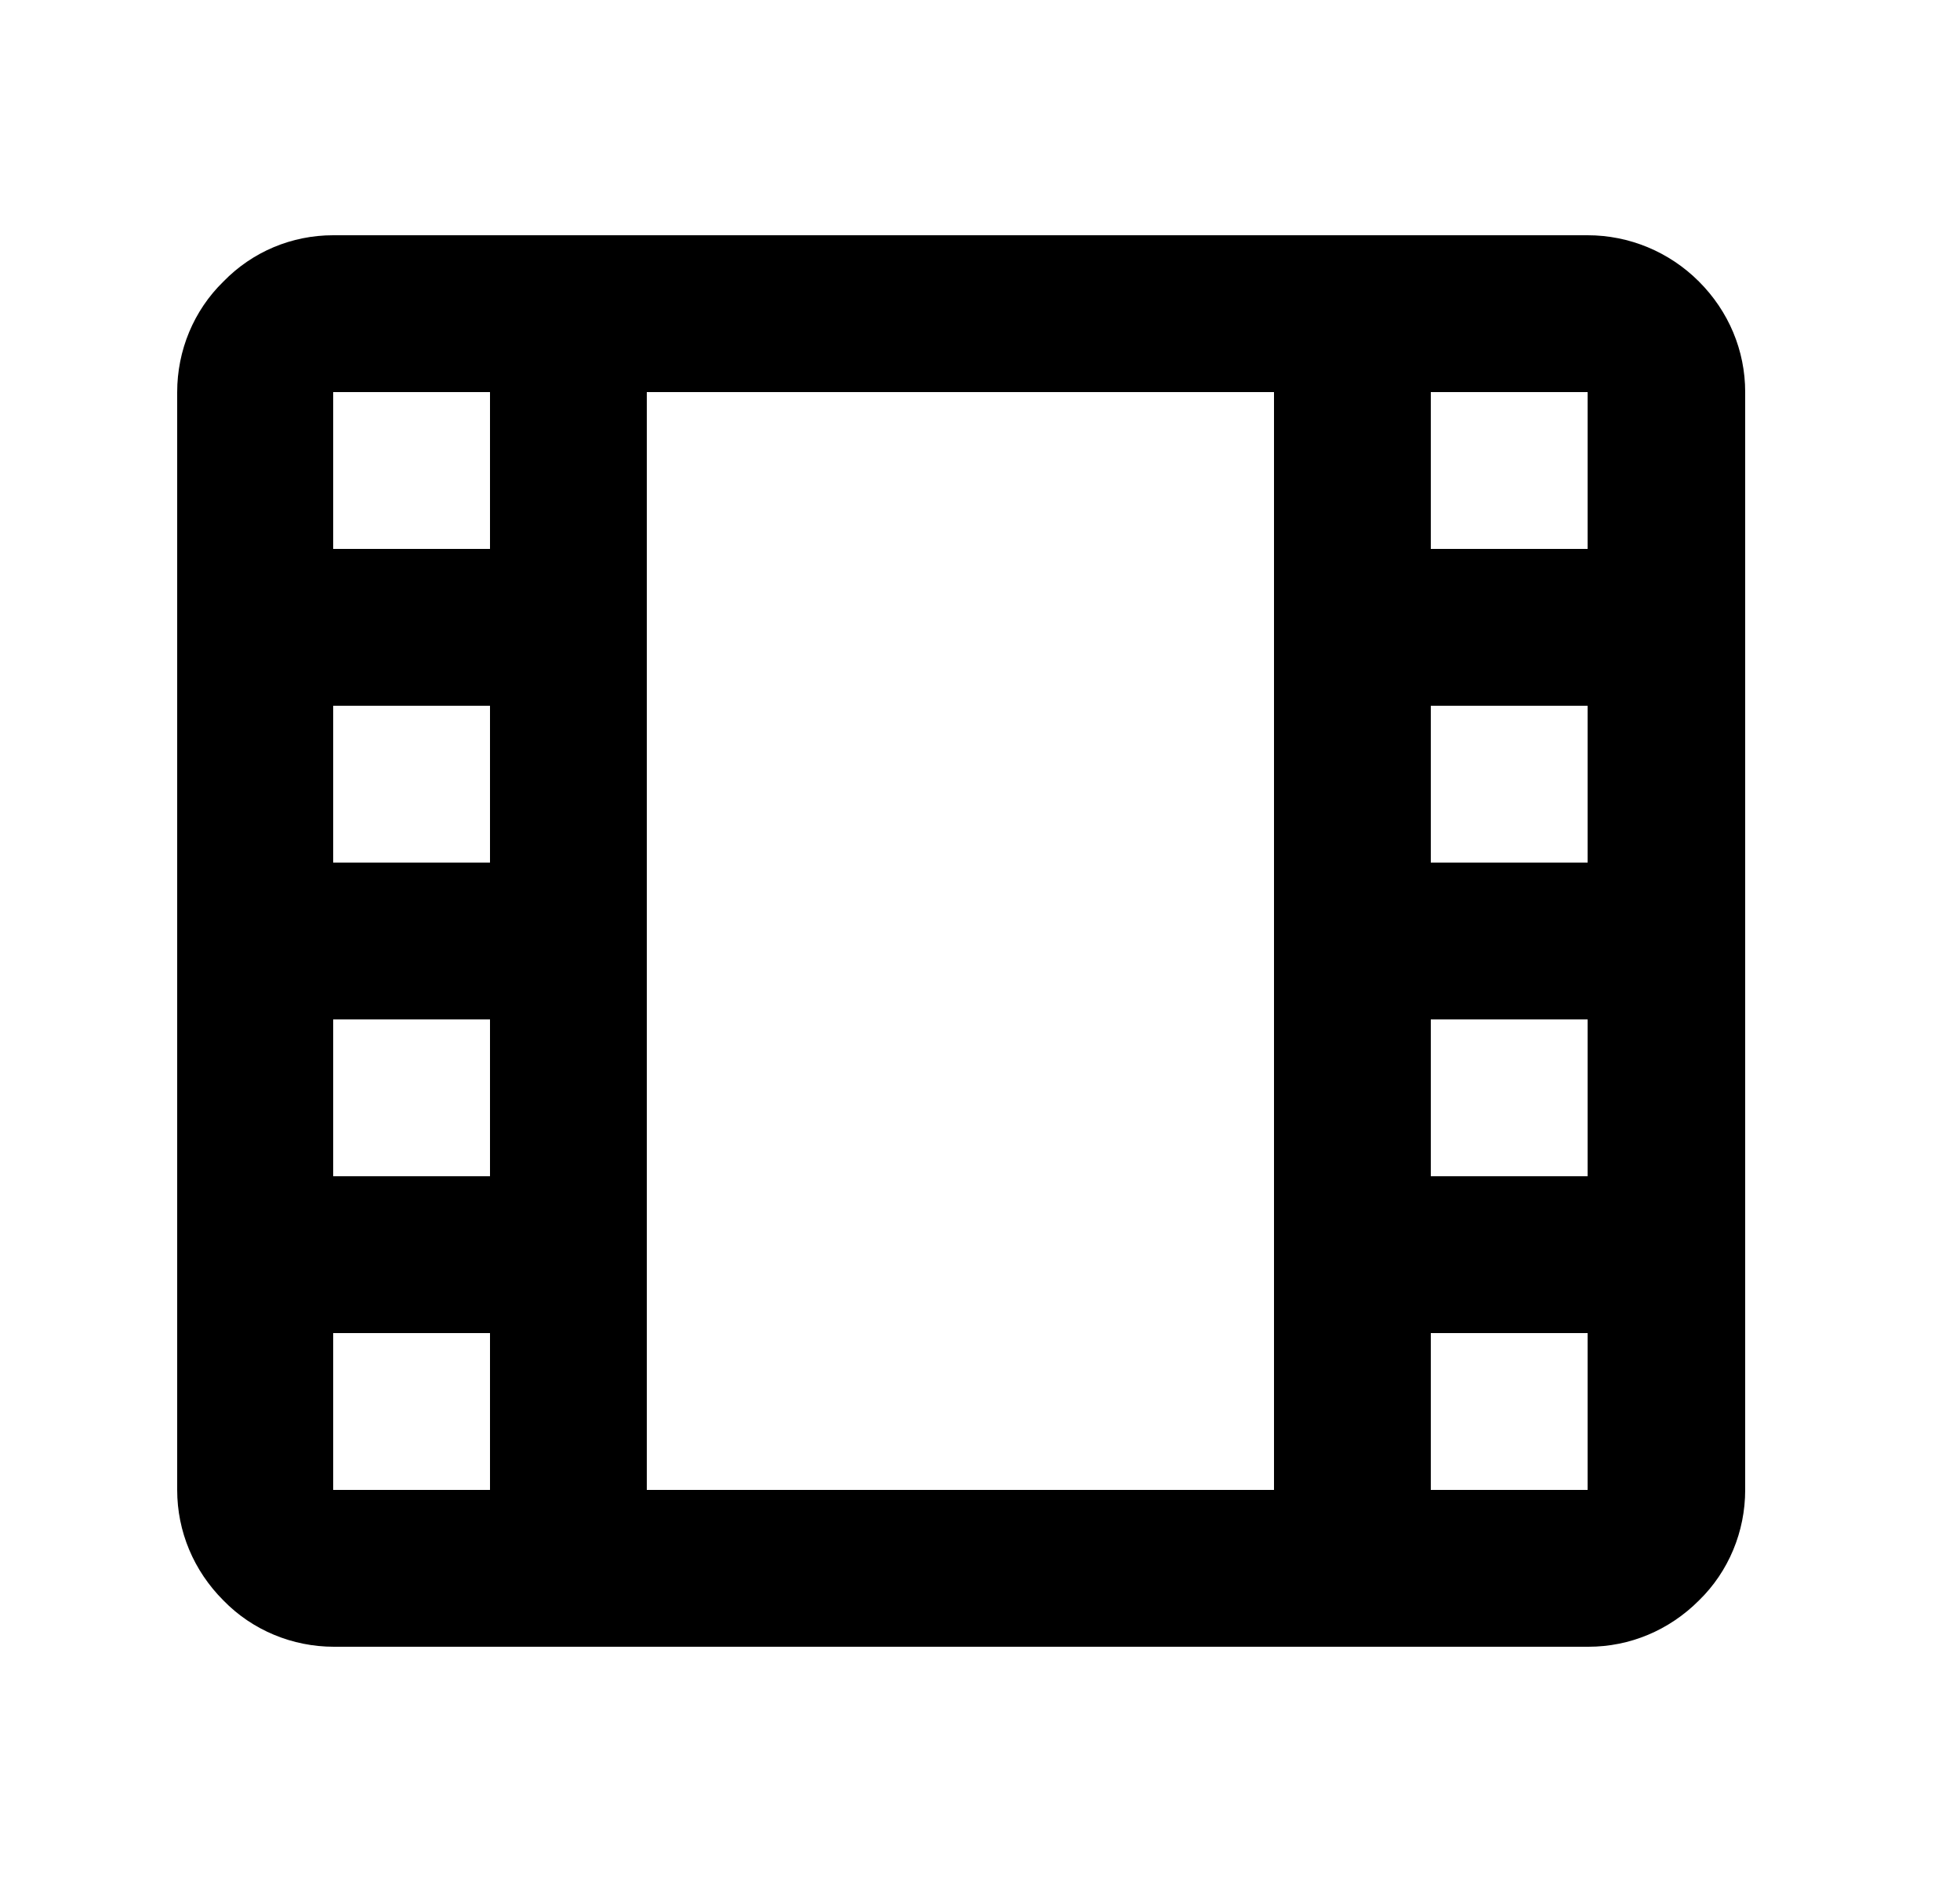 <?xml version="1.0" encoding="utf-8"?>
<svg xmlns="http://www.w3.org/2000/svg" width="25" height="24" viewBox="0 0 25 24" fill="none">
  <path d="M20.25 3C20.78 3 21.29 3.21 21.67 3.59C22.05 3.97 22.26 4.47 22.26 5V19C22.26 19.53 22.05 20.04 21.67 20.41C21.29 20.79 20.79 21 20.26 21H4.26C3.73 21 3.22 20.79 2.85 20.41C2.47 20.03 2.26 19.53 2.26 19V5C2.26 4.47 2.47 3.96 2.85 3.59C3.22 3.21 3.72 3 4.25 3H20.25ZM16.25 5H8.25V19H16.25V5ZM20.25 17H18.25V19H20.25V17ZM6.25 17H4.25V19H6.25V17ZM20.25 13H18.25V15H20.25V13ZM6.25 13H4.25V15H6.25V13ZM20.25 9H18.25V11H20.25V9ZM6.25 9H4.25V11H6.25V9ZM20.25 5H18.25V7H20.25V5ZM6.25 5H4.25V7H6.25V5Z" fill="black"/>
</svg>